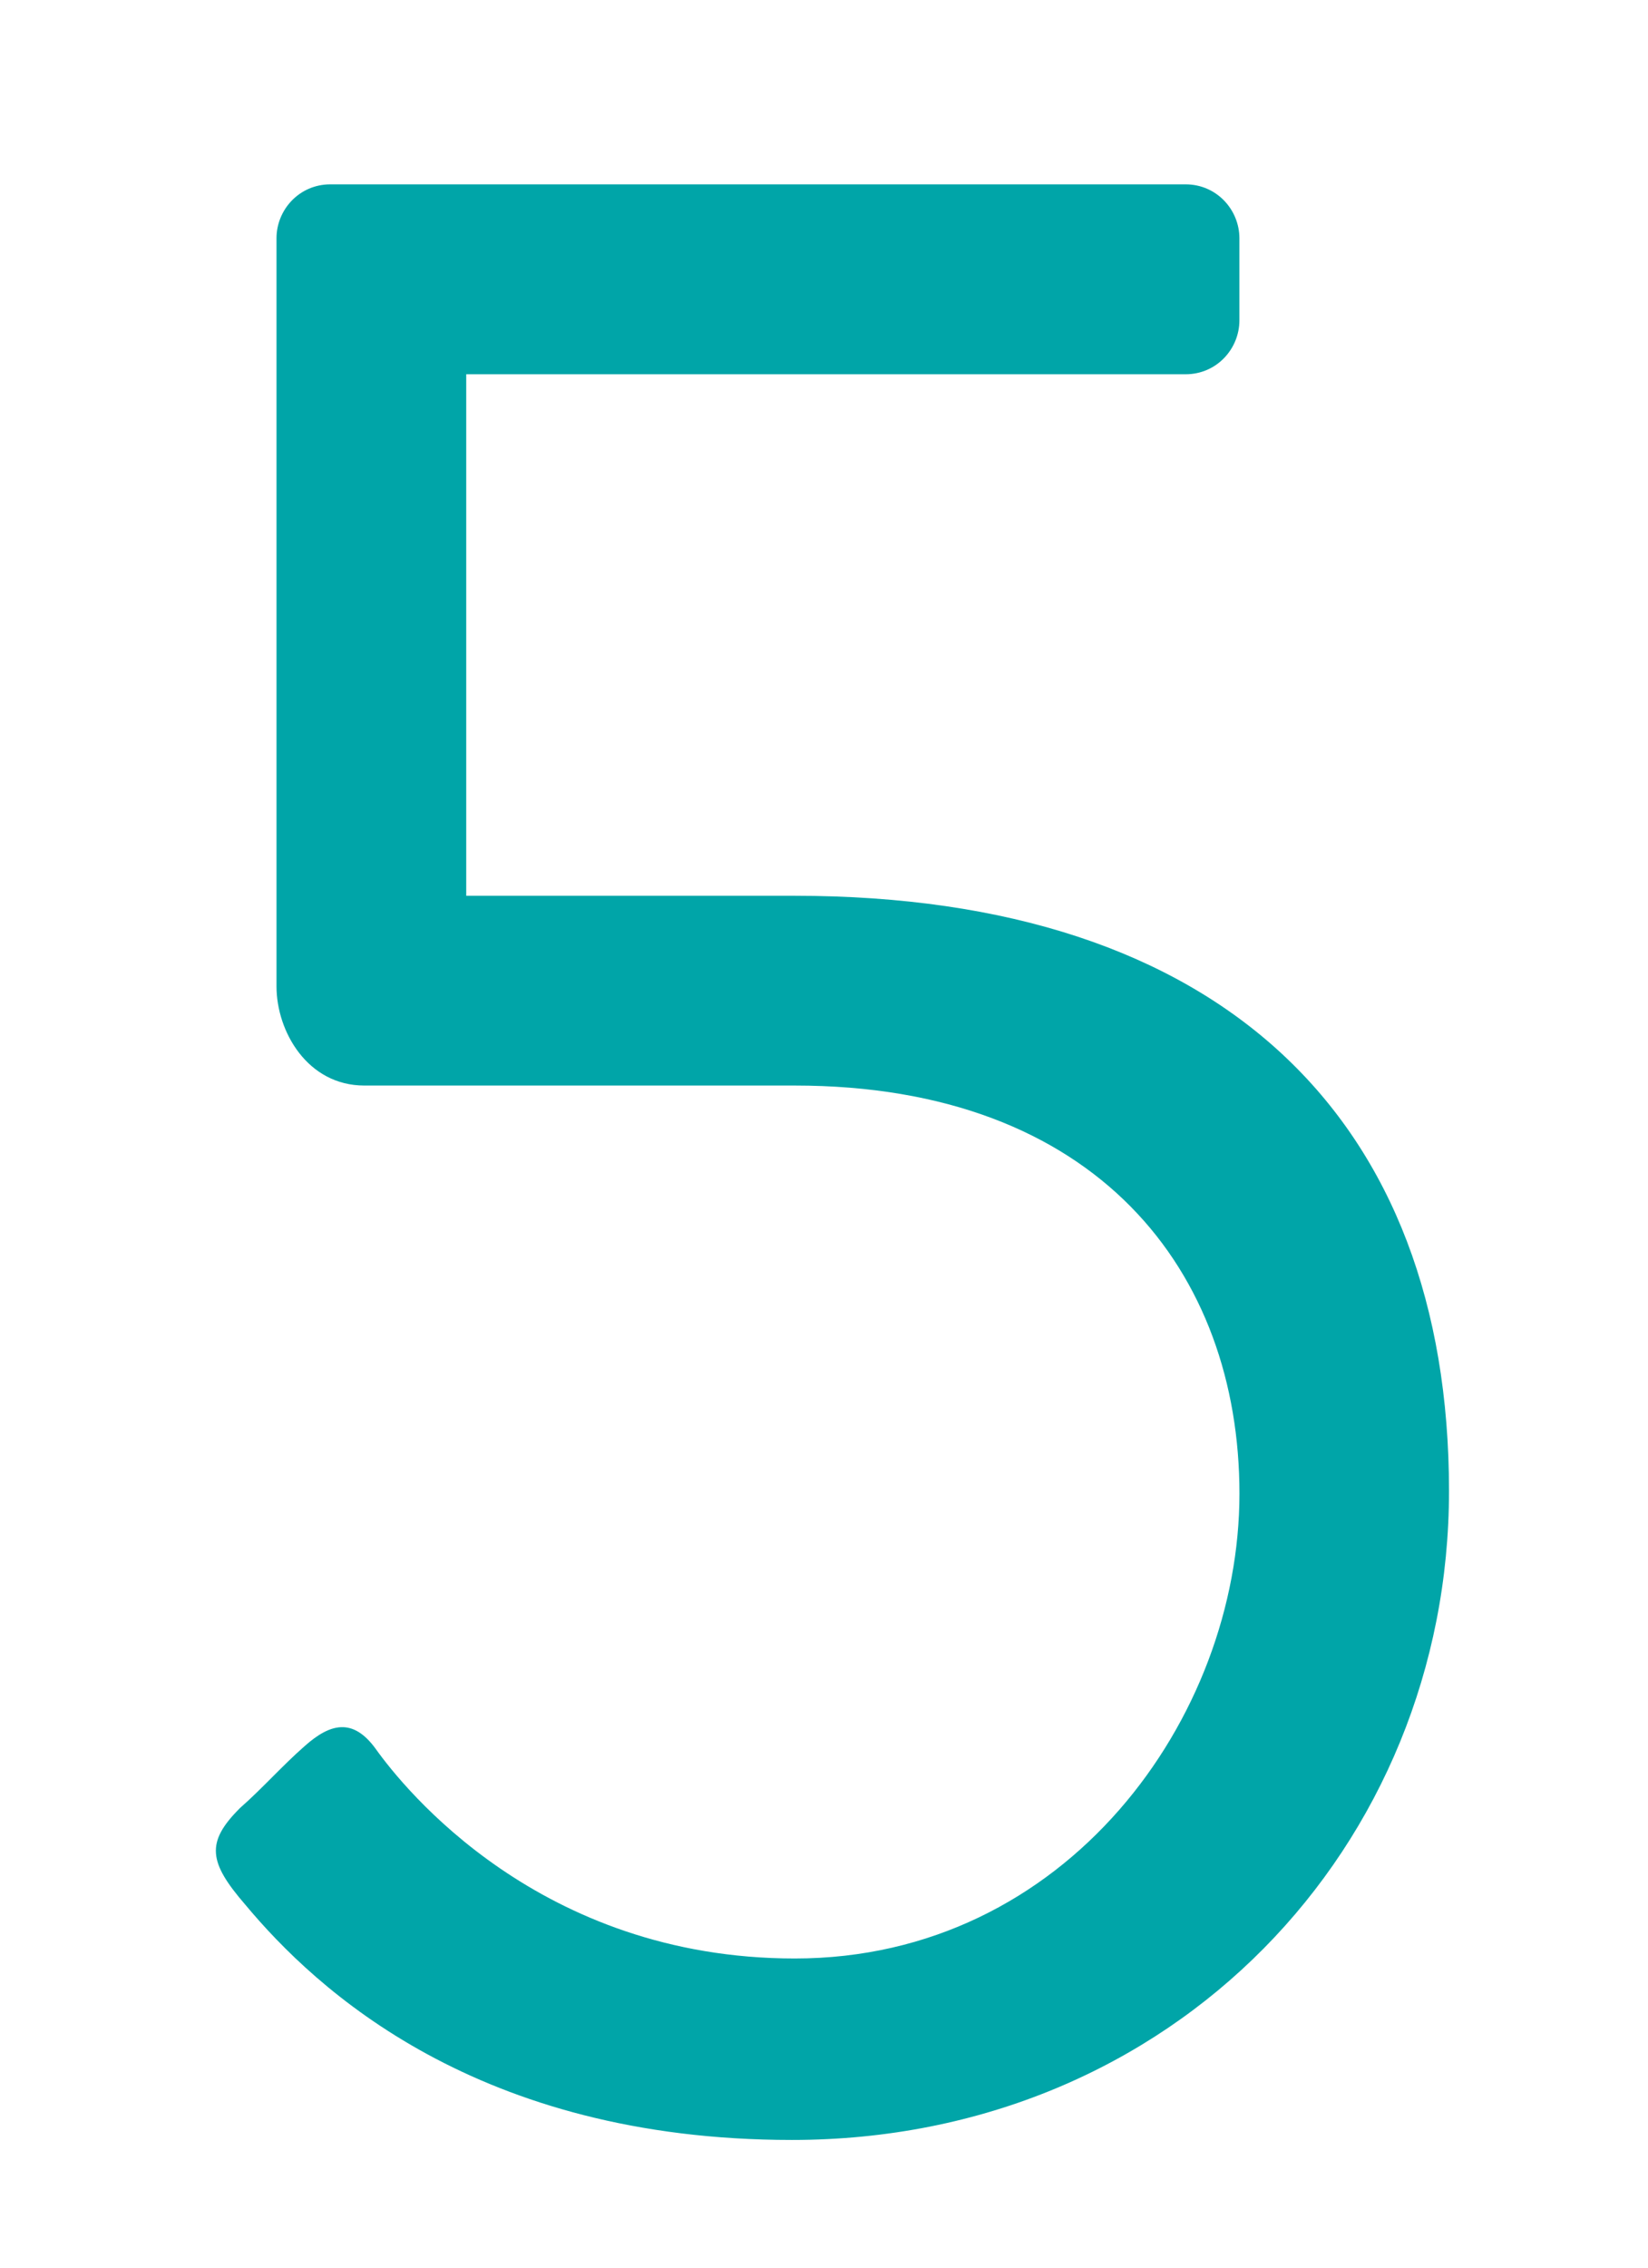 <?xml version="1.0" encoding="UTF-8"?>
<svg id="_レイヤー_2" data-name="レイヤー 2" xmlns="http://www.w3.org/2000/svg" width="32" height="44" viewBox="0 0 32 44">
  <g id="_テキスト" data-name="テキスト">
    <path d="M4.654,35.087c.44-.385.825-.825,1.265-1.21.495-.44.935-.55,1.375.055.55.77,3.189,4.069,8.139,4.069,5.279,0,8.634-4.674,8.634-9.019,0-4.29-2.75-7.919-8.634-7.919H7.074c-1.1,0-1.705-1.045-1.705-1.925V4.622c0-.55.44-1.045,1.045-1.045h16.607c.605,0,1.045.495,1.045,1.045v1.595c0,.55-.44,1.045-1.045,1.045h-13.968v10.119h6.379c8.304,0,12.704,4.344,12.704,11.548,0,6.874-5.334,12.593-12.759,12.593-6.104,0-9.238-2.915-10.613-4.564-.715-.825-.77-1.21-.11-1.87Z" fill="#00a5a8"/>
    <rect width="32" height="44" fill="none"/>
  </g>
</svg>